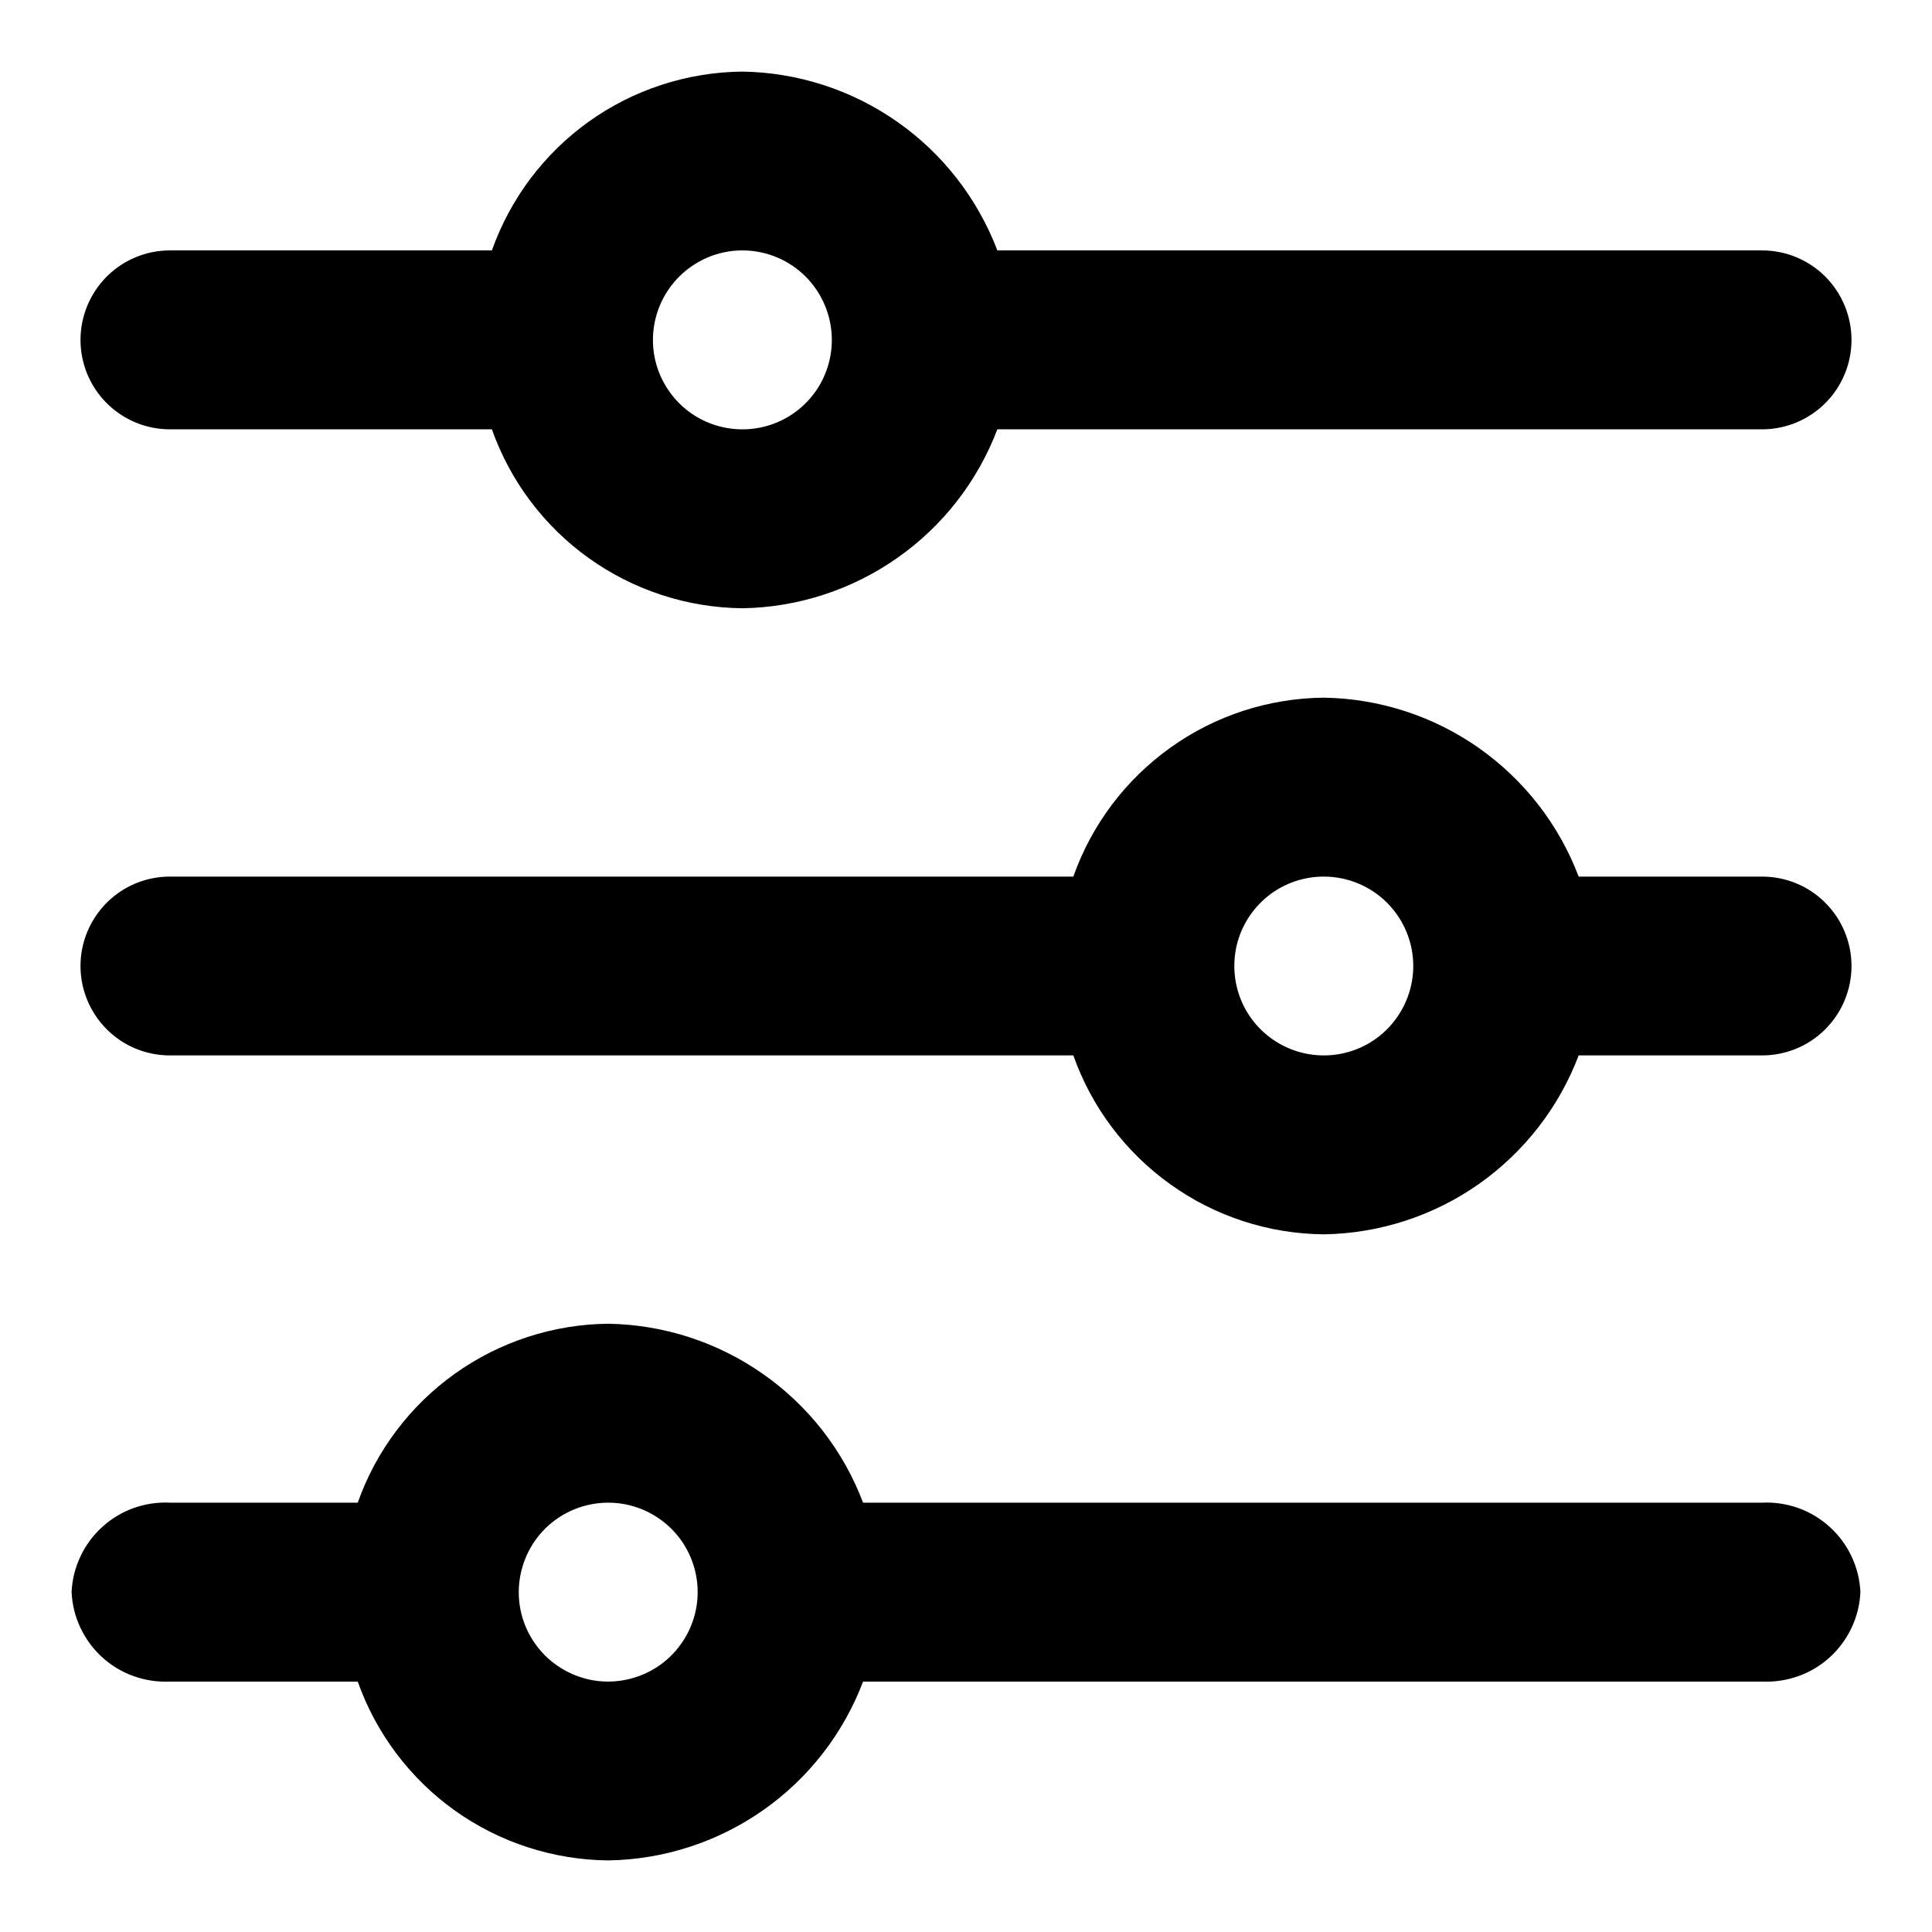 <svg width="18" height="18" viewBox="0 0 18 18" fill="none" xmlns="http://www.w3.org/2000/svg">
<path d="M16.416 15.667H8.041C7.858 16.15 7.534 16.568 7.11 16.865C6.687 17.162 6.184 17.325 5.667 17.333C5.154 17.328 4.655 17.166 4.237 16.868C3.82 16.57 3.504 16.15 3.333 15.667H1.583C1.468 15.672 1.353 15.655 1.245 15.616C1.137 15.578 1.037 15.518 0.952 15.44C0.867 15.363 0.798 15.269 0.749 15.165C0.7 15.061 0.672 14.948 0.667 14.833C0.672 14.718 0.7 14.606 0.749 14.502C0.798 14.397 0.867 14.304 0.952 14.227C1.037 14.149 1.137 14.089 1.245 14.05C1.353 14.012 1.468 13.994 1.583 14H3.333C3.504 13.516 3.82 13.097 4.237 12.799C4.655 12.501 5.154 12.338 5.667 12.333C6.184 12.341 6.687 12.505 7.11 12.802C7.534 13.099 7.858 13.516 8.041 14H16.416C16.531 13.994 16.646 14.012 16.755 14.05C16.863 14.089 16.963 14.149 17.048 14.227C17.133 14.304 17.202 14.397 17.251 14.502C17.3 14.606 17.328 14.718 17.333 14.833C17.328 14.948 17.3 15.061 17.251 15.165C17.202 15.269 17.133 15.363 17.048 15.44C16.963 15.518 16.863 15.578 16.755 15.616C16.646 15.655 16.531 15.672 16.416 15.667ZM5.667 14C5.502 14 5.341 14.049 5.204 14.14C5.066 14.232 4.96 14.362 4.897 14.514C4.834 14.667 4.817 14.834 4.849 14.996C4.881 15.158 4.961 15.306 5.077 15.423C5.194 15.539 5.342 15.618 5.504 15.651C5.666 15.683 5.833 15.666 5.985 15.603C6.138 15.54 6.268 15.433 6.359 15.296C6.451 15.159 6.5 14.998 6.5 14.833C6.5 14.612 6.412 14.4 6.256 14.244C6.099 14.088 5.888 14 5.667 14Z" fill="black"/>
<path d="M16.417 9.833H14.708C14.525 10.317 14.2 10.734 13.777 11.032C13.354 11.329 12.851 11.492 12.333 11.5C11.82 11.495 11.321 11.333 10.904 11.034C10.487 10.736 10.171 10.317 10 9.833H1.583C1.362 9.833 1.15 9.746 0.994 9.589C0.838 9.433 0.75 9.221 0.75 9C0.75 8.779 0.838 8.567 0.994 8.411C1.15 8.254 1.362 8.167 1.583 8.167H10C10.171 7.683 10.487 7.264 10.904 6.966C11.321 6.667 11.82 6.505 12.333 6.5C12.851 6.508 13.354 6.671 13.777 6.968C14.2 7.266 14.525 7.683 14.708 8.167H16.417C16.638 8.167 16.85 8.254 17.006 8.411C17.162 8.567 17.25 8.779 17.25 9C17.25 9.221 17.162 9.433 17.006 9.589C16.85 9.746 16.638 9.833 16.417 9.833ZM12.333 8.167C12.168 8.167 12.007 8.216 11.87 8.307C11.733 8.399 11.627 8.529 11.563 8.681C11.5 8.833 11.484 9.001 11.516 9.163C11.548 9.324 11.627 9.473 11.744 9.589C11.861 9.706 12.009 9.785 12.171 9.817C12.332 9.849 12.5 9.833 12.652 9.77C12.805 9.707 12.935 9.6 13.026 9.463C13.118 9.326 13.167 9.165 13.167 9C13.167 8.779 13.079 8.567 12.923 8.411C12.766 8.254 12.554 8.167 12.333 8.167Z" fill="black"/>
<path d="M16.417 4H9.292C9.108 4.484 8.784 4.901 8.36 5.198C7.937 5.495 7.434 5.659 6.917 5.667C6.404 5.662 5.905 5.499 5.487 5.201C5.07 4.903 4.754 4.484 4.583 4H1.583C1.362 4 1.15 3.912 0.994 3.756C0.838 3.6 0.75 3.388 0.75 3.167C0.75 2.946 0.838 2.734 0.994 2.577C1.15 2.421 1.362 2.333 1.583 2.333H4.583C4.754 1.85 5.07 1.43 5.487 1.132C5.905 0.834 6.404 0.672 6.917 0.667C7.434 0.675 7.937 0.838 8.36 1.135C8.784 1.432 9.108 1.85 9.292 2.333H16.417C16.638 2.333 16.85 2.421 17.006 2.577C17.162 2.734 17.25 2.946 17.25 3.167C17.25 3.388 17.162 3.6 17.006 3.756C16.85 3.912 16.638 4 16.417 4ZM6.917 2.333C6.752 2.333 6.591 2.382 6.454 2.474C6.317 2.565 6.21 2.696 6.147 2.848C6.084 3 6.067 3.168 6.099 3.329C6.131 3.491 6.211 3.639 6.327 3.756C6.444 3.873 6.592 3.952 6.754 3.984C6.916 4.016 7.083 4 7.236 3.937C7.388 3.874 7.518 3.767 7.61 3.63C7.701 3.493 7.75 3.332 7.75 3.167C7.75 2.946 7.662 2.734 7.506 2.577C7.35 2.421 7.138 2.333 6.917 2.333Z" fill="black"/>
</svg>
